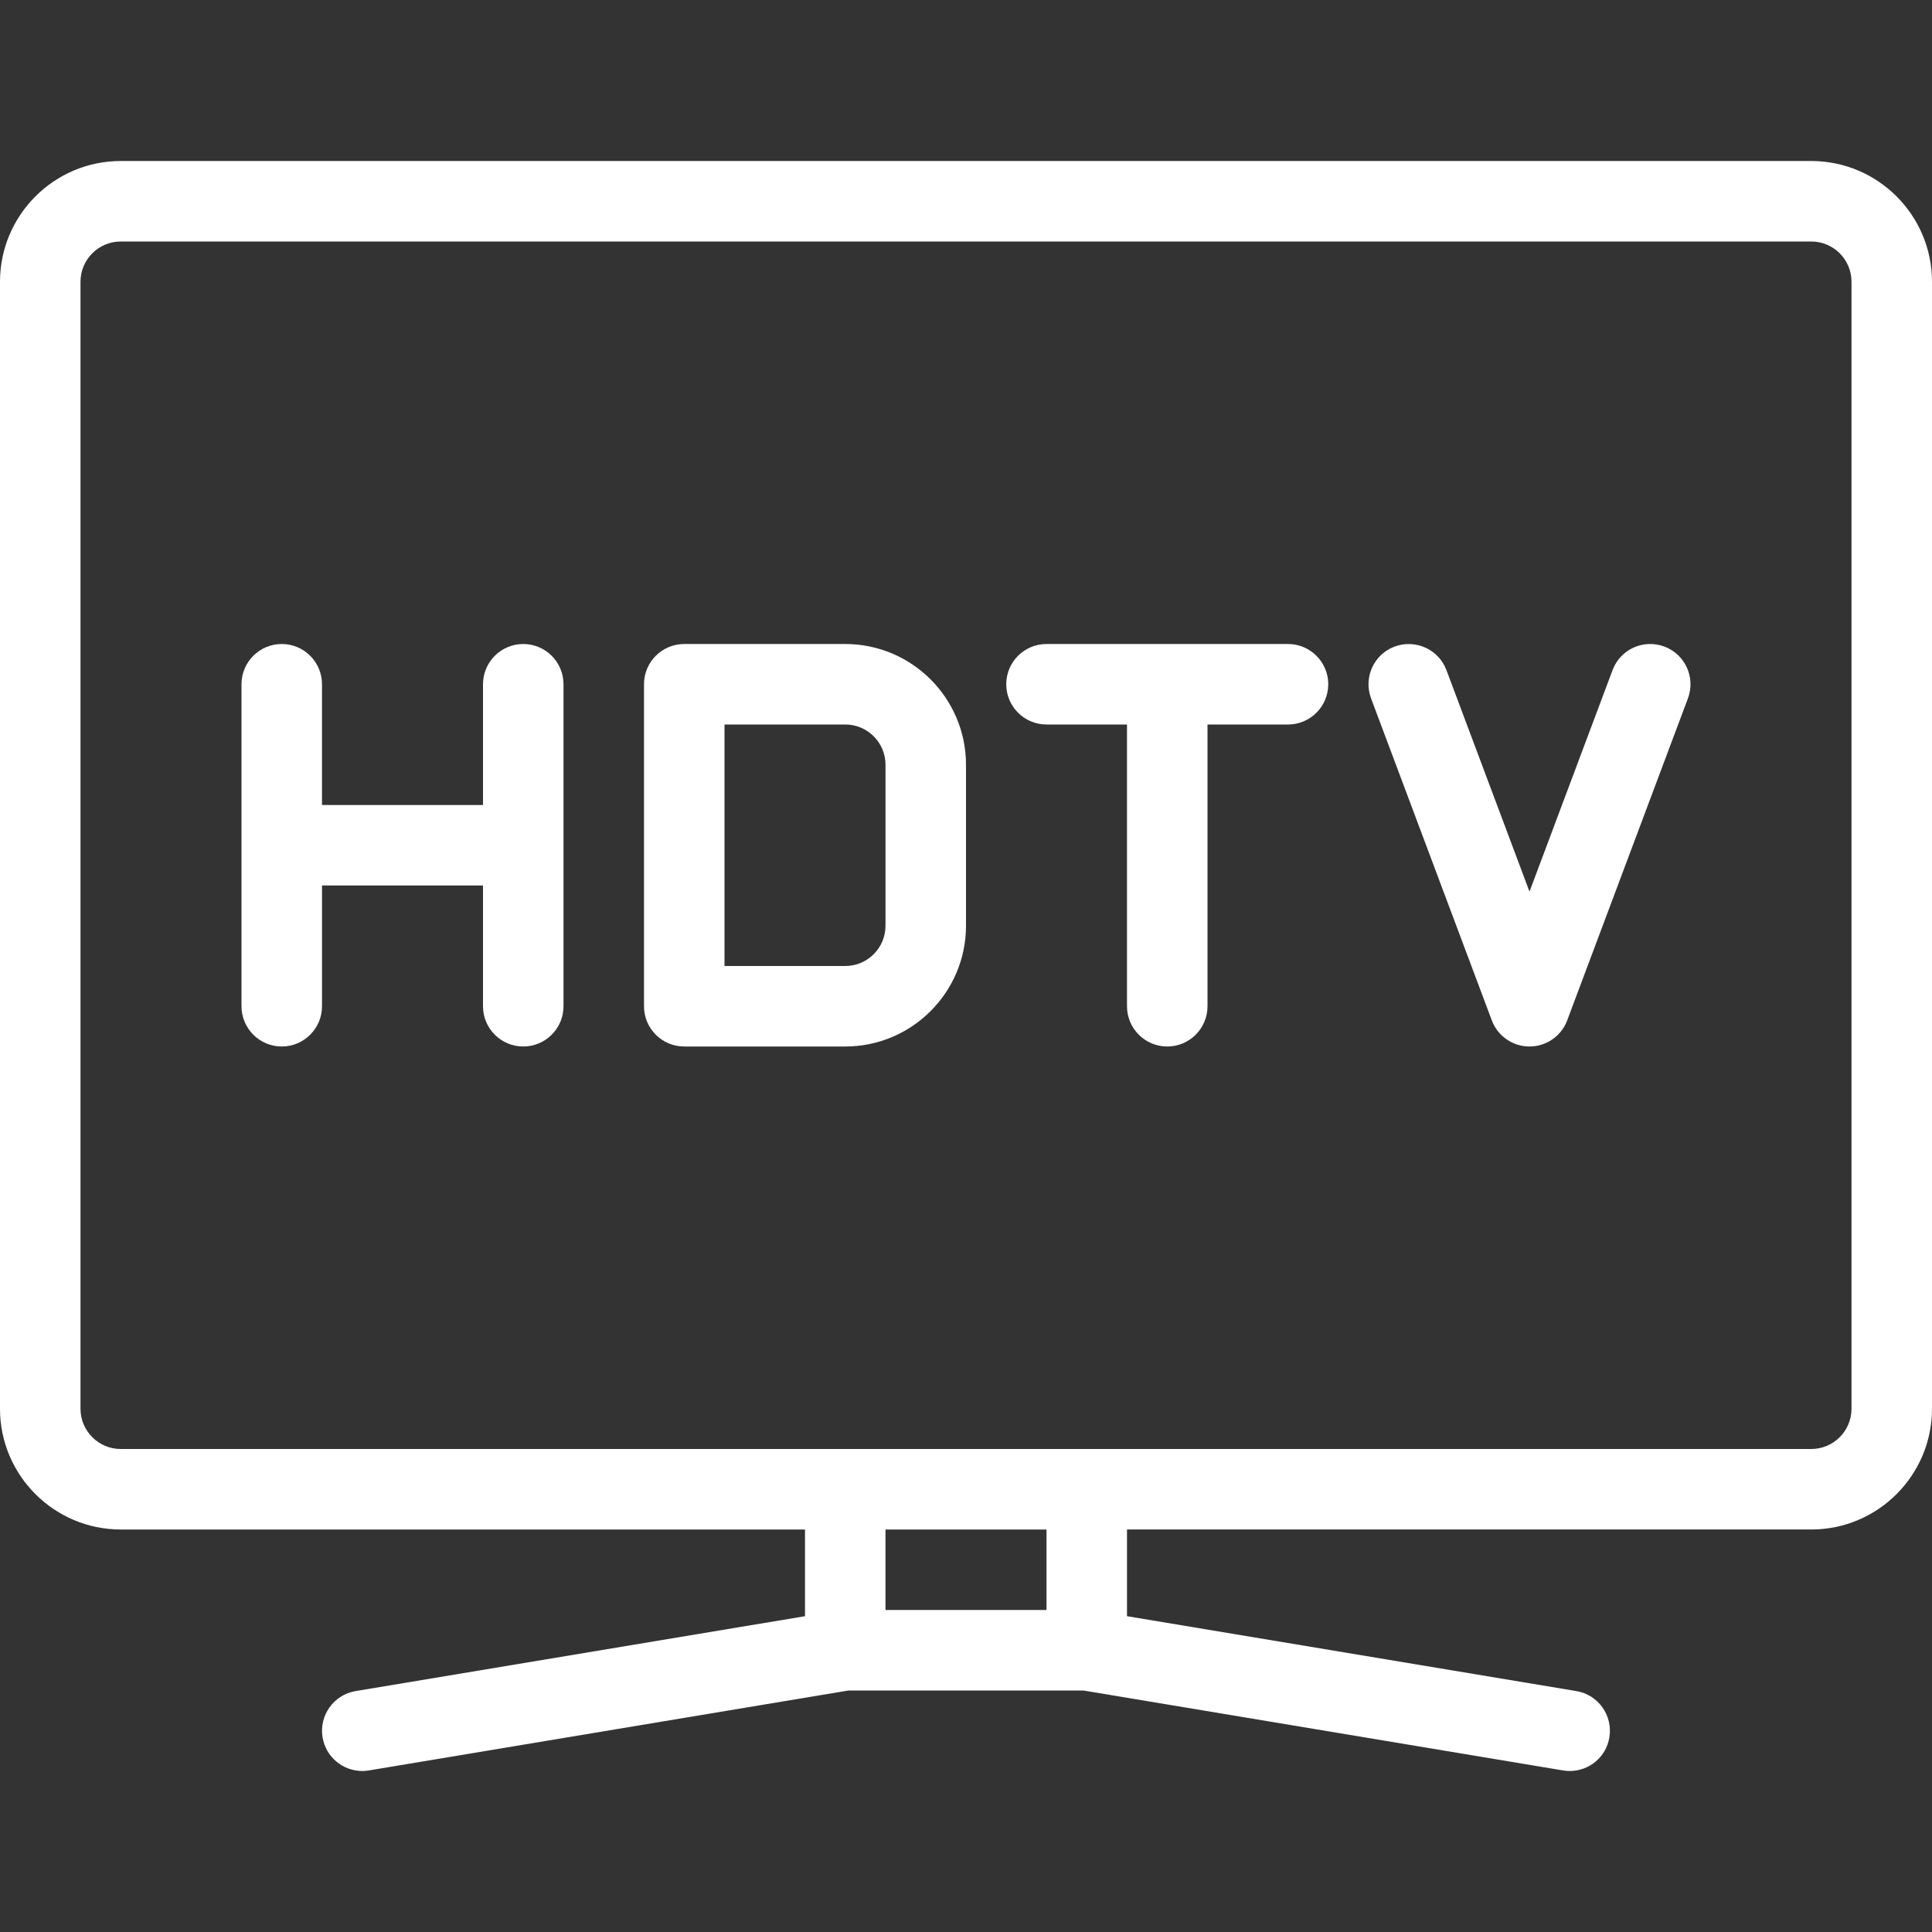 <?xml version="1.0" encoding="iso-8859-1"?>
<!-- Generator: Adobe Illustrator 19.0.0, SVG Export Plug-In . SVG Version: 6.00 Build 0)  -->
<svg version="1.1" id="Capa_1" xmlns="http://www.w3.org/2000/svg" xmlns:xlink="http://www.w3.org/1999/xlink" x="0px" y="0px"
	 viewBox="0 0 512 512" style="enable-background:new 0 0 512 512;" xml:space="preserve" fill="#fff">
<rect x="0" y="0" width="512" height="512" fill="#333333" stroke="none"/>
<g>
	<g>
		<g>
			<path d="M138.667,170.667c-5.888,0-10.667,4.779-10.667,10.667v32H85.333v-32c0-5.888-4.779-10.667-10.667-10.667
				S64,175.445,64,181.333v85.333c0,5.888,4.779,10.667,10.667,10.667s10.667-4.779,10.667-10.667v-32H128v32
				c0,5.888,4.779,10.667,10.667,10.667s10.667-4.779,10.667-10.667v-85.333C149.333,175.445,144.555,170.667,138.667,170.667z"/>
			<path d="M224,170.667h-42.667c-5.888,0-10.667,4.779-10.667,10.667v85.333c0,5.888,4.779,10.667,10.667,10.667H224
				c17.643,0,32-14.357,32-32v-42.667C256,185.024,241.643,170.667,224,170.667z M234.667,245.333
				c0,5.888-4.779,10.667-10.667,10.667h-32v-64h32c5.888,0,10.667,4.779,10.667,10.667V245.333z"/>
			<path d="M480,42.667H32c-17.643,0-32,14.357-32,32v298.667c0,17.643,14.357,32,32,32h181.333v22.976l-119.083,19.84
				c-5.803,0.96-9.728,6.464-8.768,12.267c0.875,5.227,5.397,8.917,10.517,8.917c0.576,0,1.152-0.043,1.749-0.149L224.853,448
				h62.272l127.104,21.184c0.597,0.107,1.195,0.149,1.771,0.149c5.141,0,9.664-3.691,10.496-8.917
				c0.981-5.803-2.965-11.307-8.768-12.267l-119.061-19.84v-22.976H480c17.643,0,32-14.357,32-32V74.667
				C512,57.024,497.643,42.667,480,42.667z M277.333,426.667h-42.667v-21.333h42.667V426.667z M490.667,373.333
				c0,5.888-4.779,10.667-10.667,10.667H32c-5.888,0-10.667-4.779-10.667-10.667V74.667C21.333,68.779,26.112,64,32,64h448
				c5.888,0,10.667,4.779,10.667,10.667V373.333z"/>
			<path d="M341.333,170.667h-64c-5.888,0-10.667,4.779-10.667,10.667S271.445,192,277.333,192h21.333v74.667
				c0,5.888,4.779,10.667,10.667,10.667S320,272.555,320,266.667V192h21.333c5.888,0,10.667-4.779,10.667-10.667
				S347.221,170.667,341.333,170.667z"/>
			<path d="M441.088,171.349c-5.547-2.069-11.669,0.704-13.739,6.229l-22.016,58.709l-22.016-58.709
				c-2.069-5.504-8.213-8.277-13.739-6.229c-5.504,2.069-8.299,8.213-6.229,13.739l32,85.333c1.557,4.16,5.547,6.912,9.984,6.912
				c4.437,0,8.427-2.752,9.984-6.912l32-85.333C449.387,179.563,446.592,173.419,441.088,171.349z"/>
		</g>
	</g>
</g>
<g>
</g>
<g>
</g>
<g>
</g>
<g>
</g>
<g>
</g>
<g>
</g>
<g>
</g>
<g>
</g>
<g>
</g>
<g>
</g>
<g>
</g>
<g>
</g>
<g>
</g>
<g>
</g>
<g>
</g>
</svg>
